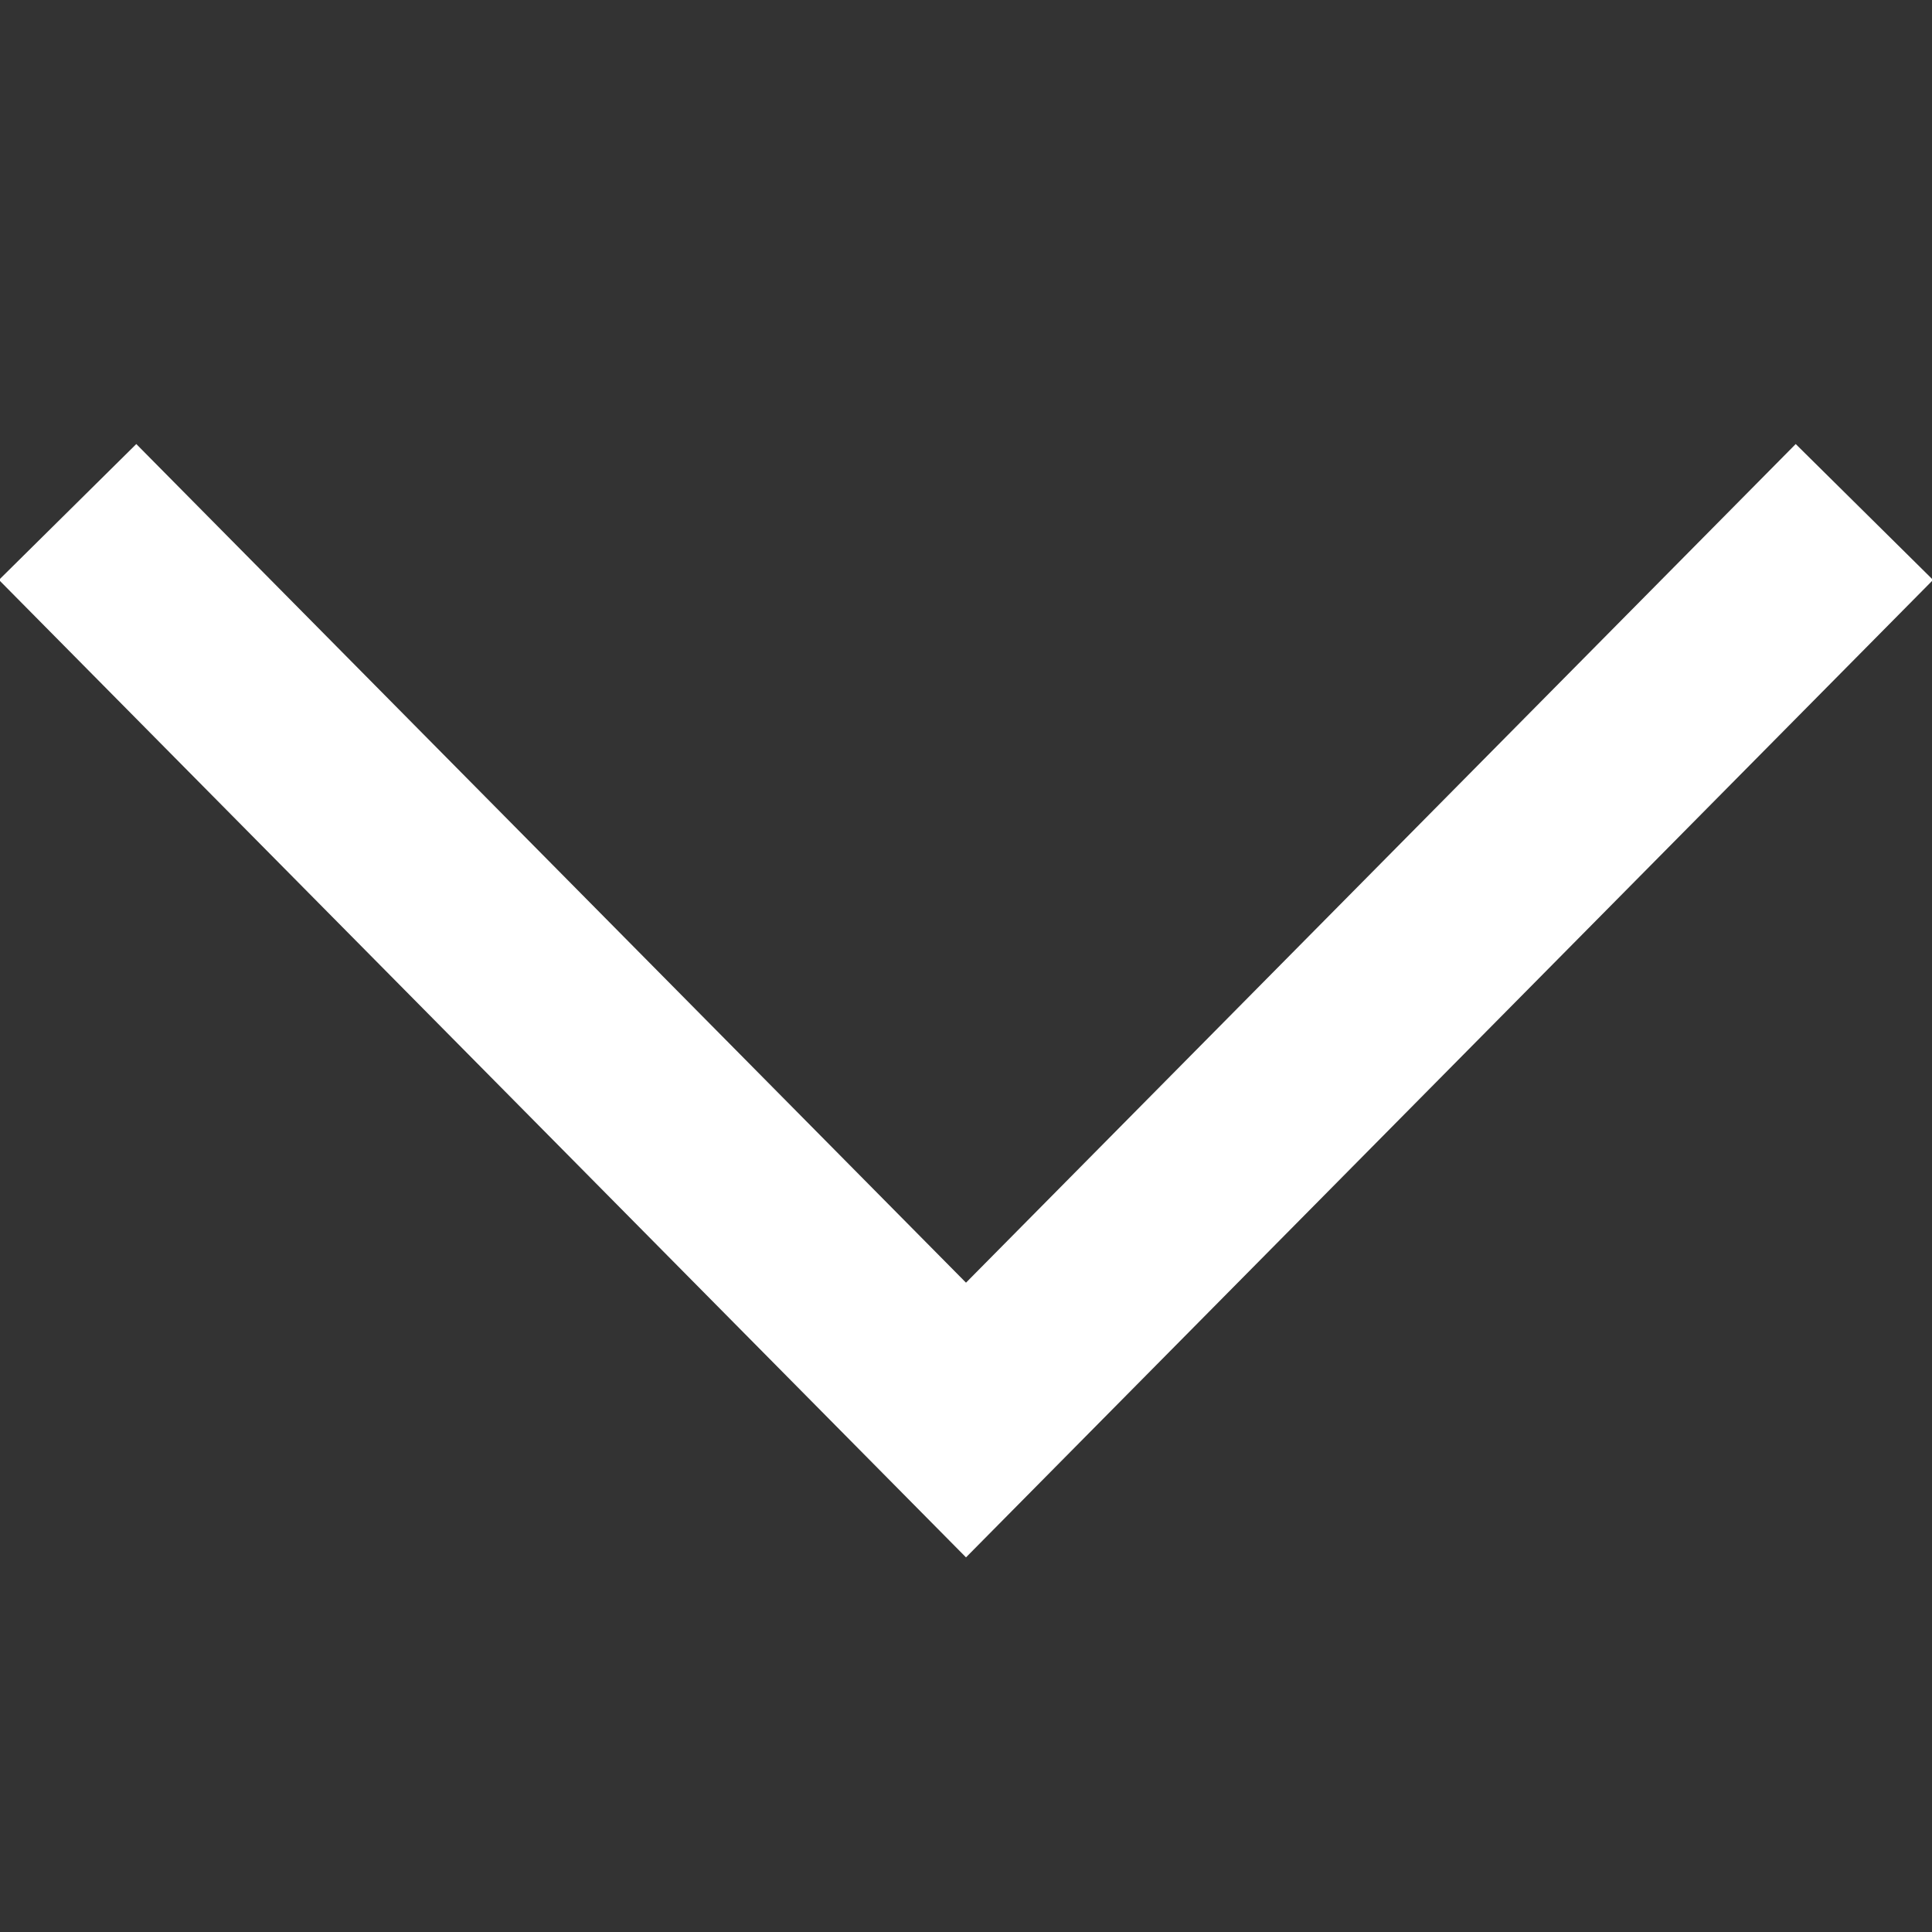 <?xml version="1.0" encoding="utf-8"?>
<!-- Generator: Adobe Illustrator 24.2.1, SVG Export Plug-In . SVG Version: 6.00 Build 0)  -->
<svg version="1.1" id="Ebene_1" xmlns="http://www.w3.org/2000/svg" xmlns:xlink="http://www.w3.org/1999/xlink" x="0px" y="0px"
	 viewBox="0 0 20 20" style="enable-background:new 0 0 20 20;" xml:space="preserve">
<rect x="0" y="0" width="20" height="20" fill="#333333" stroke="none"/>
<style type="text/css">
	.st0{fill:#873278;}
	.st1{fill:#FFFFFF;}
	.st2{fill:#D8292B;}
	.st3{fill:#2A81C6;}
	.st4{fill:#8A8B8E;}
	.st5{fill-rule:evenodd;clip-rule:evenodd;fill:#D8292B;}
	.st6{fill-rule:evenodd;clip-rule:evenodd;fill:#2A80C5;}
	.st7{fill-rule:evenodd;clip-rule:evenodd;fill:#873279;}
	.st8{fill-rule:evenodd;clip-rule:evenodd;fill:#8A8B8E;}
	.st9{fill:none;stroke:#FFFFFF;stroke-width:2;stroke-miterlimit:10;}
</style>
<polyline class="st9" points="19.3,5.3 10,14.7 0.7,5.3 "/>
</svg>
